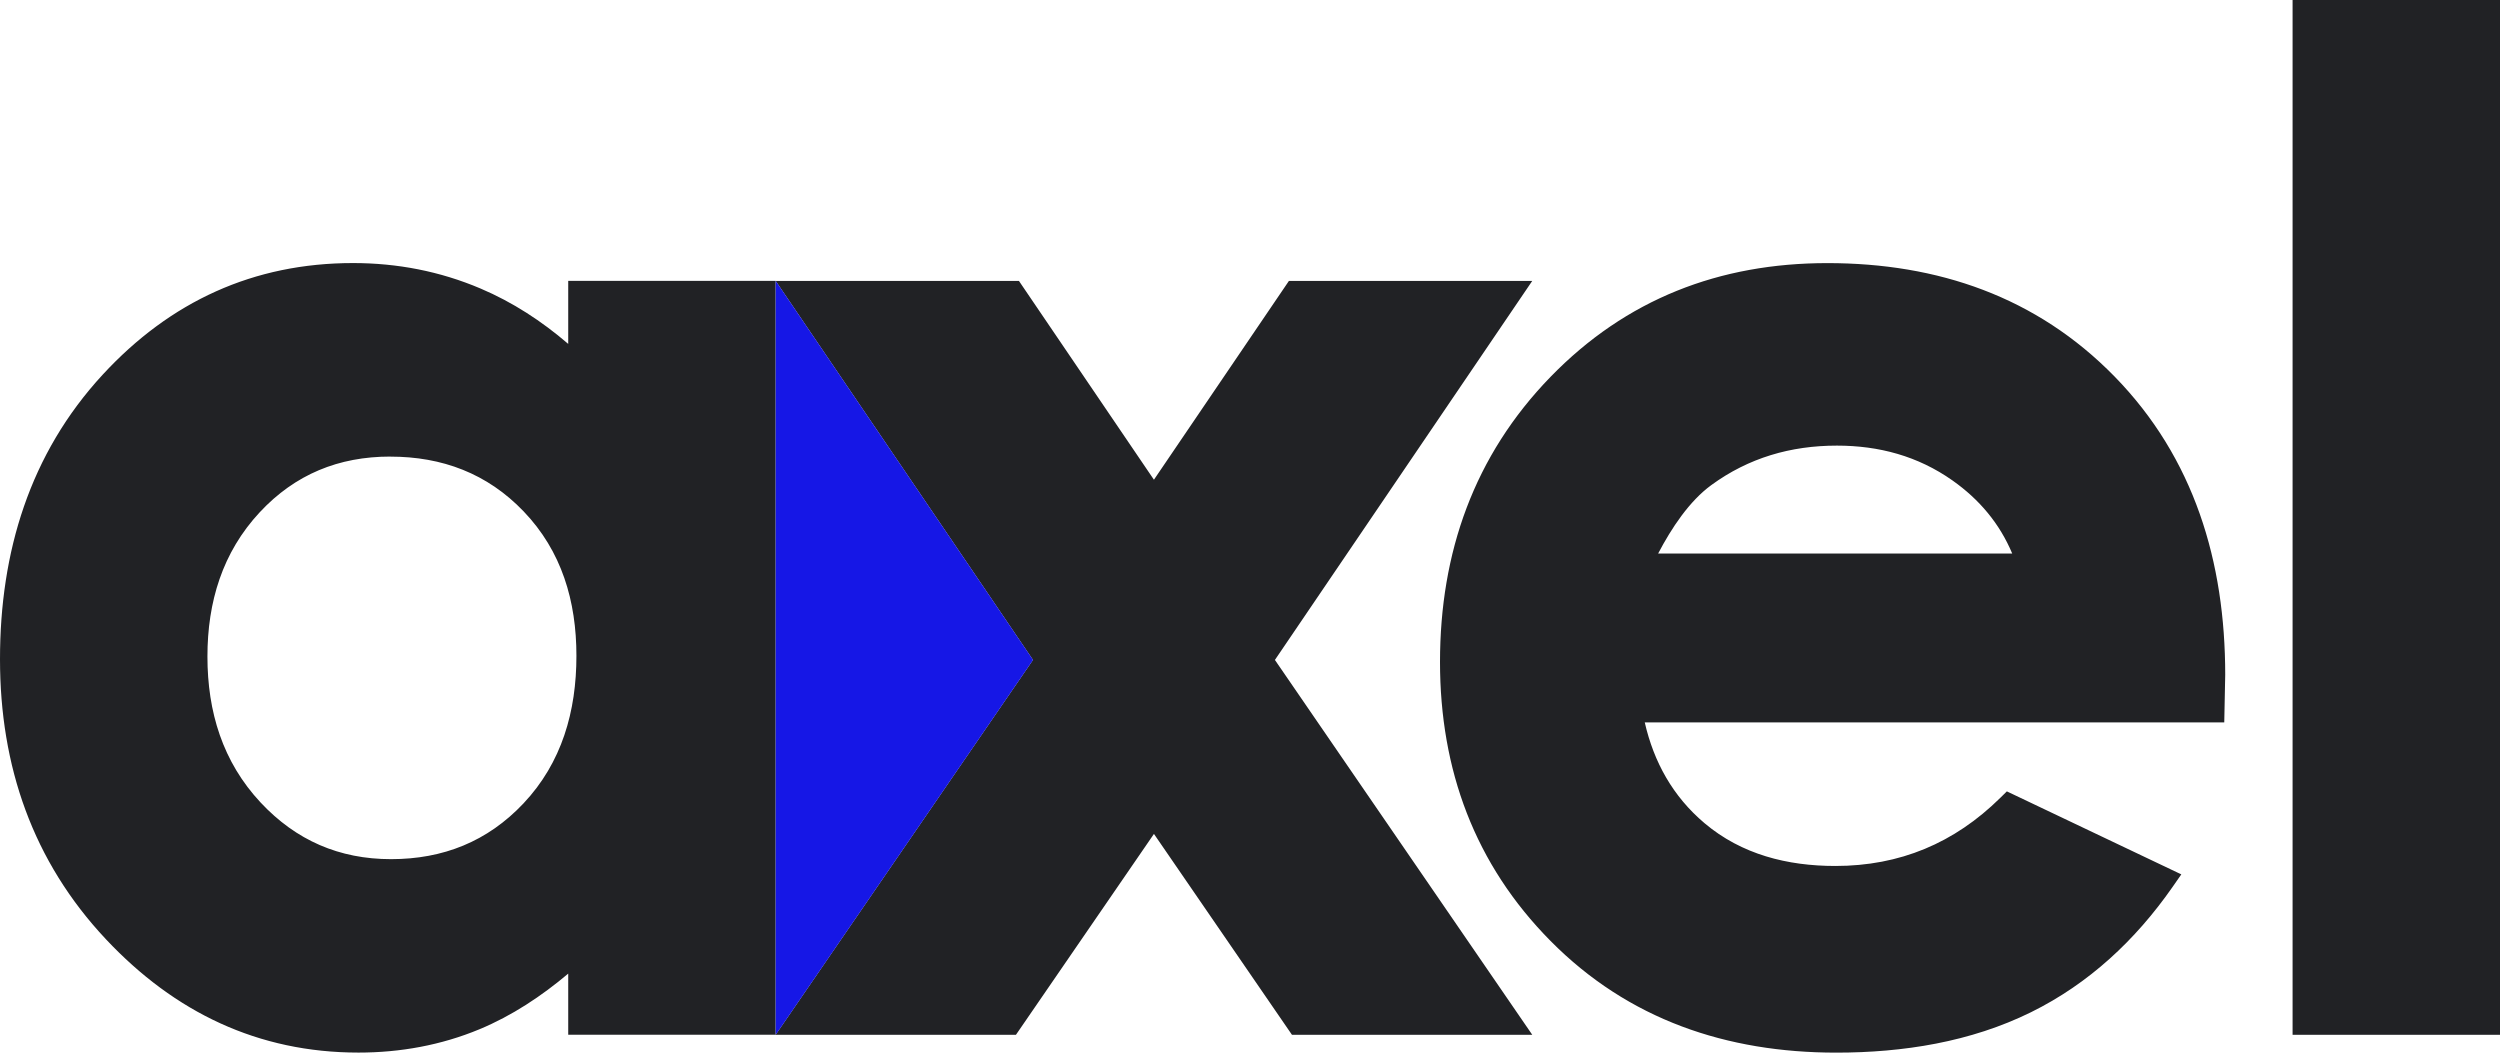 <svg width="304" height="128" viewBox="0 0 304 128" fill="none" xmlns="http://www.w3.org/2000/svg">
<path fill-rule="evenodd" clip-rule="evenodd" d="M278.778 0H304V125.83H278.778V0ZM69.098 118.39C65.84 121.138 62.241 123.519 58.319 125.151C53.632 127.101 48.66 127.994 43.596 127.994C31.391 127.994 21.24 123.105 12.889 114.22C3.972 104.73 0 93.16 0 80.159C0 67.135 3.601 55.187 12.492 45.553C20.706 36.655 30.836 31.988 42.932 31.988C48.298 31.988 53.493 32.985 58.437 35.086C62.348 36.748 65.894 39.062 69.096 41.819V34.156H94.316L125.609 80.246L94.316 125.827H69.096V118.39H69.098ZM94.319 34.156V125.83H123.54L140.32 101.404L157.101 125.83H186.322L155.029 80.249L186.322 34.159H156.733L140.318 58.334L123.903 34.159H94.313L94.319 34.156ZM47.464 55.519C41.188 55.519 35.886 57.675 31.586 62.289C27.04 67.17 25.224 73.201 25.224 79.83C25.224 86.557 27.072 92.645 31.695 97.59C36.006 102.196 41.26 104.473 47.548 104.473C53.884 104.473 59.281 102.331 63.653 97.697C68.328 92.741 70.093 86.49 70.093 79.749C70.093 73.097 68.311 67.014 63.661 62.171C59.25 57.574 53.769 55.525 47.461 55.525L47.464 55.519ZM200.002 87.843C201.105 92.66 203.41 96.835 207.266 100.095C211.781 103.909 217.36 105.302 223.173 105.302C231.012 105.302 237.648 102.531 243.241 97.012L244.034 96.231L265.248 106.325L264.165 107.88C259.677 114.312 254.015 119.612 246.965 123.088C239.617 126.712 231.413 128 223.288 128C209.968 128 198.021 123.992 188.549 114.422C179.324 105.1 175.105 93.605 175.105 80.497C175.105 67.185 179.249 55.398 188.538 45.833C197.731 36.366 209.089 31.994 222.211 31.994C235.626 31.994 247.64 36.077 257.122 45.775C266.815 55.692 270.586 68.317 270.586 82.052L270.47 87.846H200.004L200.002 87.843ZM244.687 67.315C243.167 63.688 240.715 60.746 237.421 58.423C233.217 55.458 228.486 54.187 223.366 54.187C217.753 54.187 212.637 55.669 208.091 58.99C205.419 60.943 203.26 64.2 201.628 67.312H244.687V67.315Z" fill="#212225"/>
<path fill-rule="evenodd" clip-rule="evenodd" d="M94.327 34.159V125.831L125.62 80.249L94.327 34.159Z" fill="#1617E6"/>
</svg>
